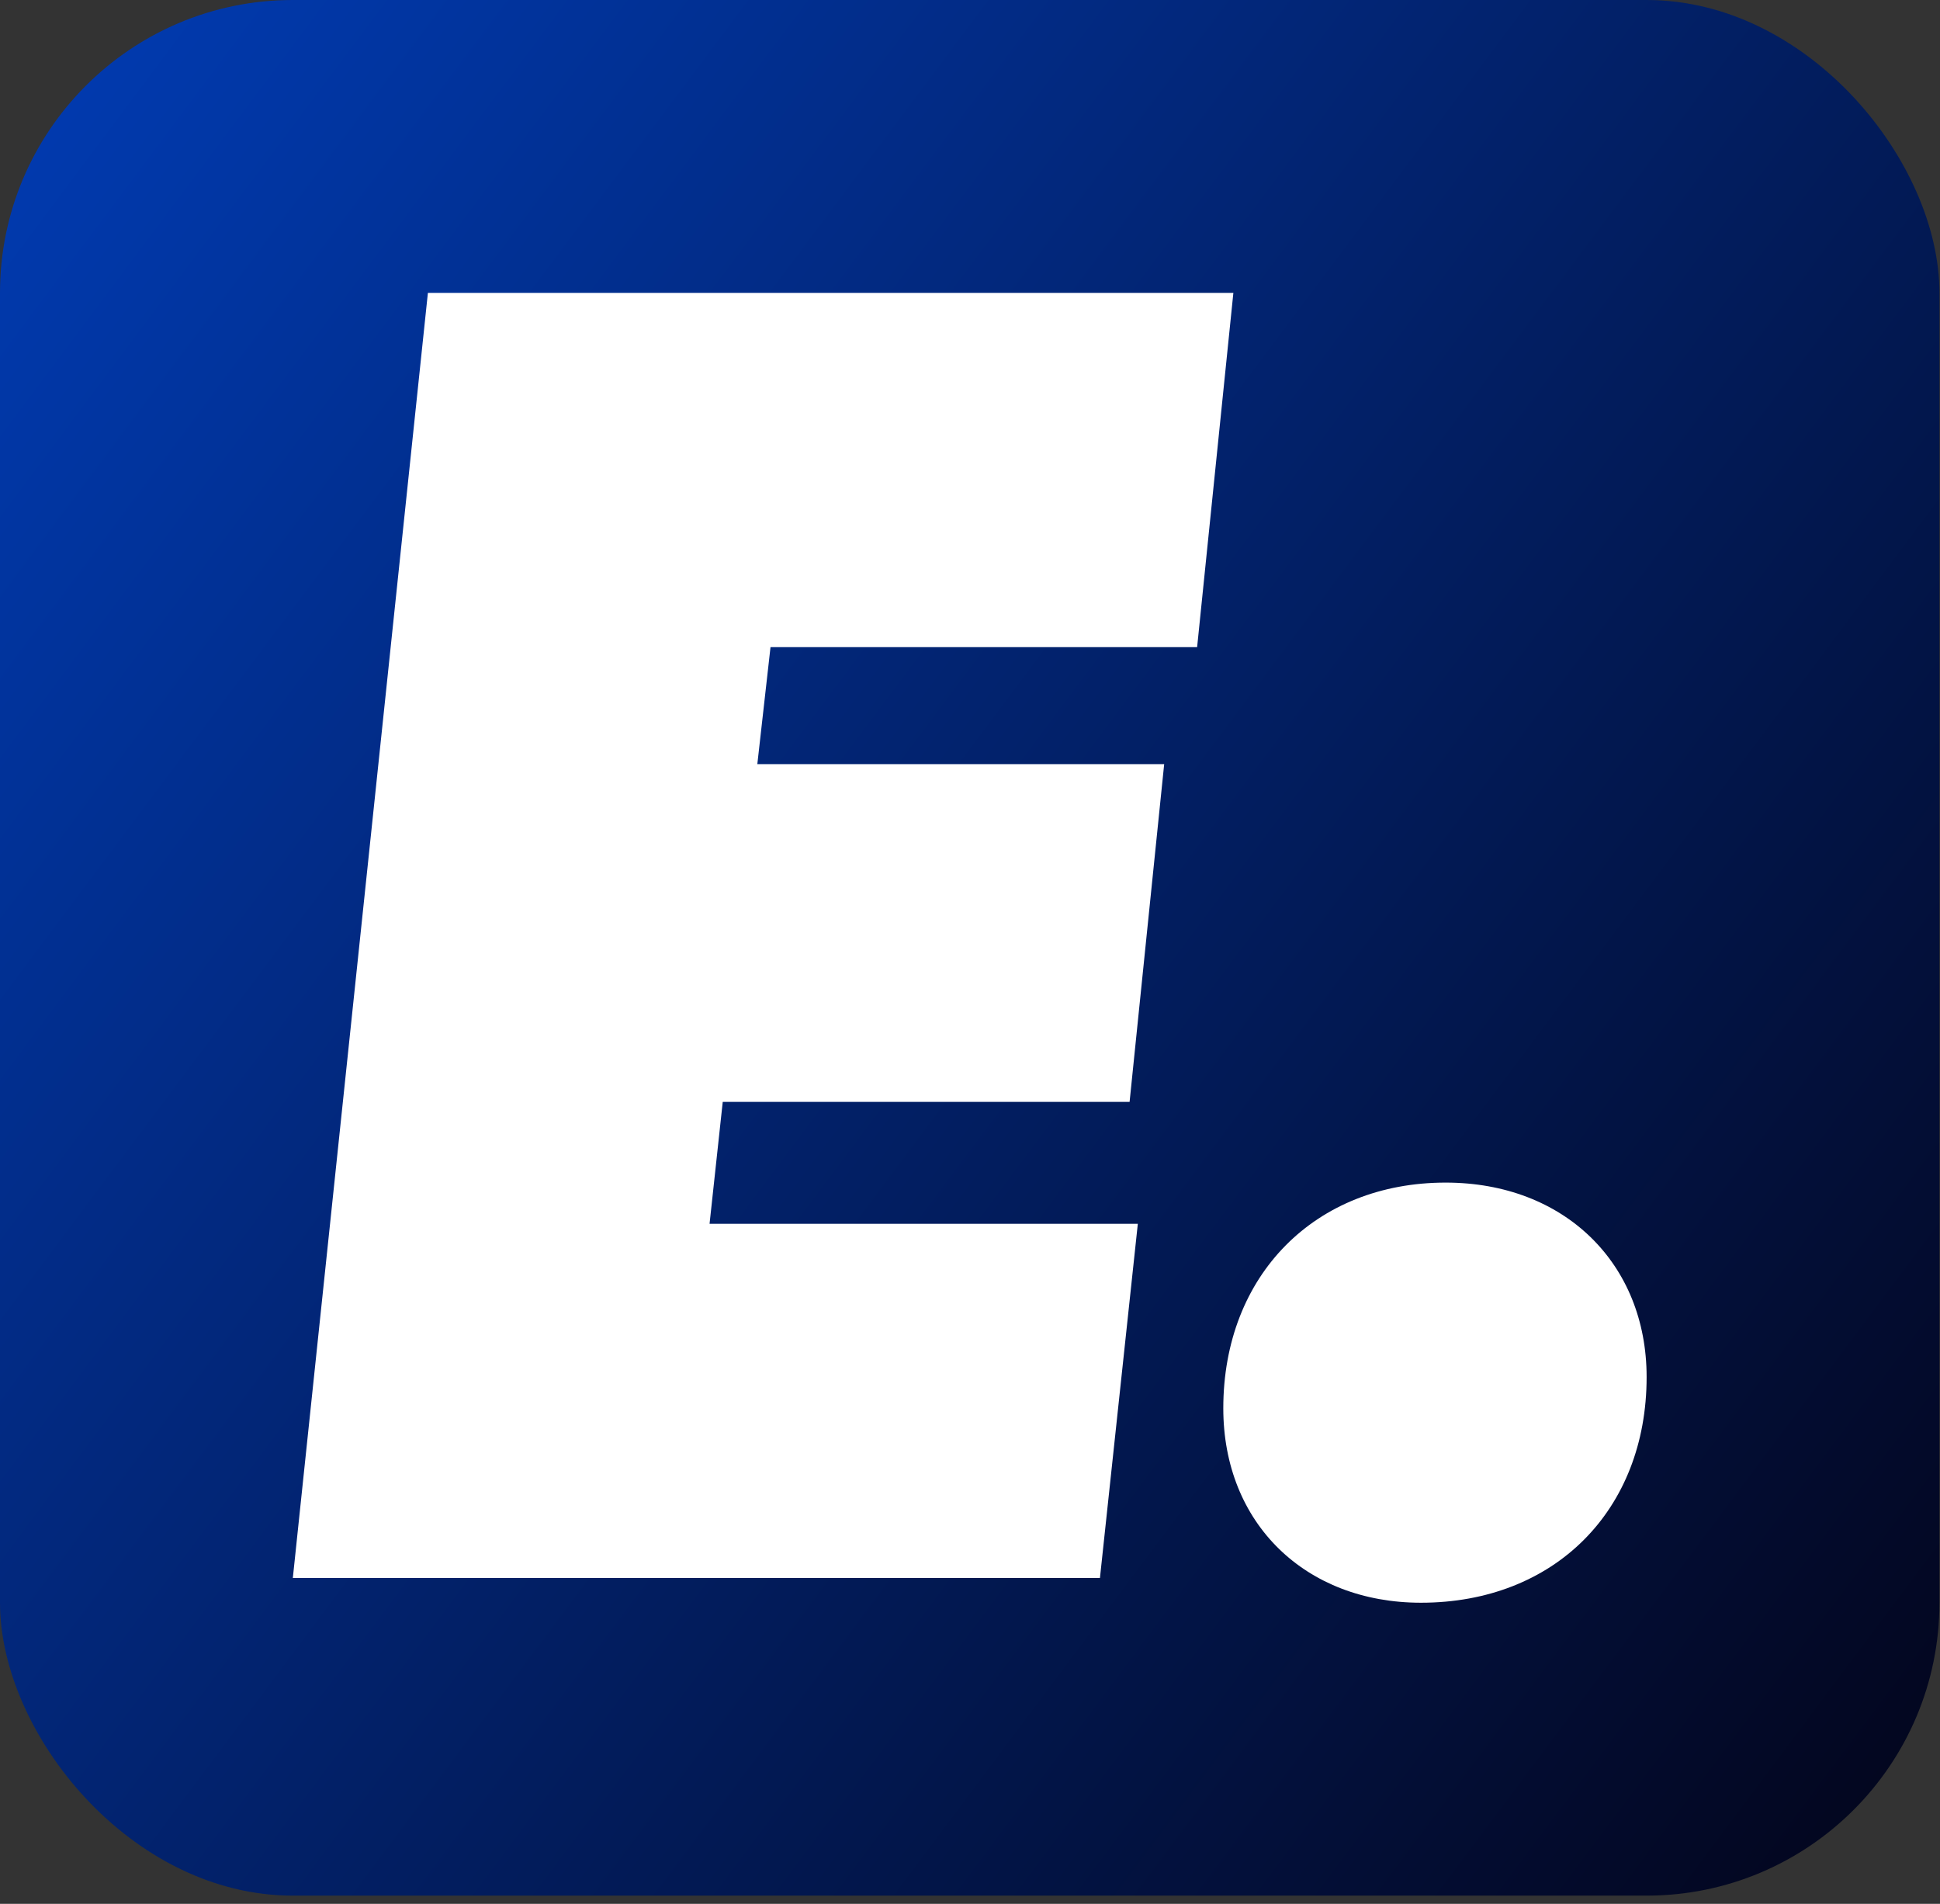 <svg width="53" height="52" viewBox="0 0 53 52" fill="none" xmlns="http://www.w3.org/2000/svg">
<rect x="0" y="0" width="53" height="52" fill="#333333" stroke="none"/>
<rect width="52.985" height="51.775" rx="8" fill="url(#paint0_linear_288_7115)"/>
<path d="M38.82 43.775C35.67 43.775 33.42 41.615 33.42 38.465C33.42 34.82 35.94 32.3 39.495 32.3C42.735 32.3 44.985 34.505 44.985 37.61C44.985 41.255 42.465 43.775 38.82 43.775Z" fill="white"/>
<path d="M32.705 17.675H21.05L20.69 20.87H31.805L30.86 30.095H19.745L19.385 33.425H31.085L30.05 43.1H8L11.69 8H33.695L32.705 17.675Z" fill="white"/>
<defs>
<linearGradient id="paint0_linear_288_7115" x1="53" y1="51.999" x2="-34.404" y2="-13.44" gradientUnits="userSpaceOnUse">
<stop stop-color="#030419"/>
<stop offset="1" stop-color="#0057FF"/>
</linearGradient>
</defs>
</svg>
